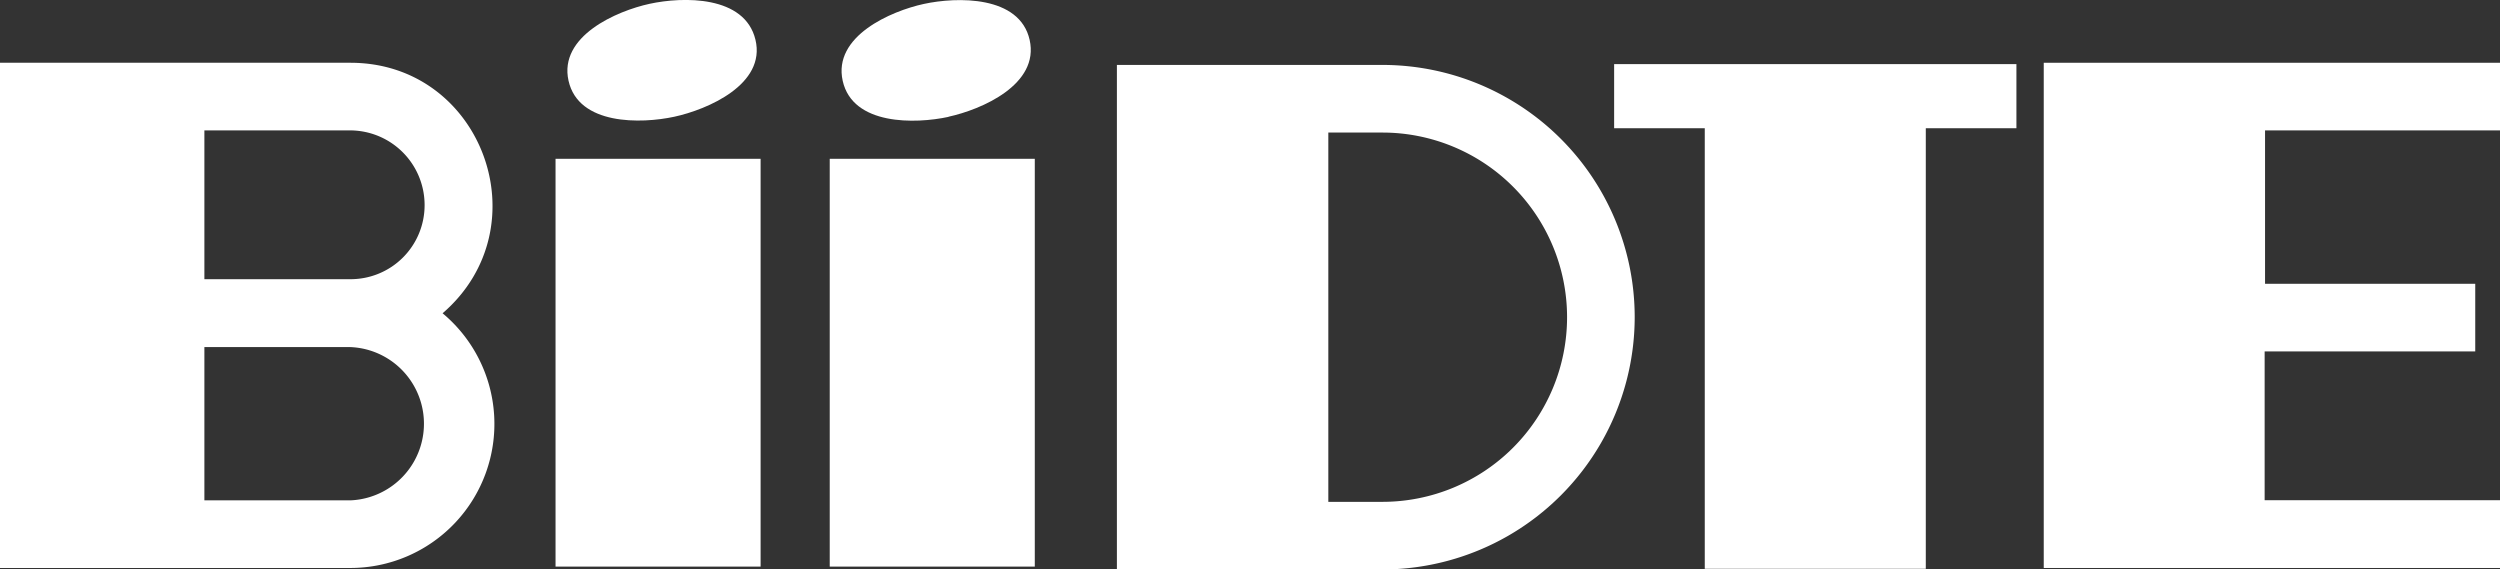 <svg id="Layer_1" data-name="Layer 1" xmlns="http://www.w3.org/2000/svg" viewBox="0 0 184.82 42.1"><rect x="0" y="0" width="184.82" height="42.1" fill="#333333" stroke="none"/><defs><style>.cls-1{fill:#fff;}</style></defs><title>BIIDTE白</title><path class="cls-1" d="M61.06,92.25H35.15V54.9H61.06c9.74,0,14.21,12.13,6.81,18.52A10.65,10.65,0,0,1,61.06,92.25Zm5.48-26.82a5.52,5.52,0,0,0-5.48-5.53H50.26v11h10.8A5.47,5.47,0,0,0,66.54,65.44ZM50.26,75.92V87.25h10.8a5.67,5.67,0,0,0,0-11.33Z" transform="translate(-35.15 -50.26)"/><path class="cls-1" d="M91.38,92.15H76.22V62H91.38V92.15ZM85,58.89c-2.45.53-7.08.64-7.82-2.66s3.56-5.16,6-5.69S90.21,49.9,91,53.2,87.45,58.36,85,58.89Z" transform="translate(-35.15 -50.26)"/><path class="cls-1" d="M111.65,92.15H96.49V62h15.16V92.15Zm-6.38-33.25c-2.45.53-7.08.64-7.82-2.66s3.56-5.16,6-5.69,7.08-.64,7.82,2.66S107.71,58.36,105.27,58.89Z" transform="translate(-35.15 -50.26)"/><path class="cls-1" d="M156,73.68a18.67,18.67,0,0,1-18.68,18.68H117.72V55.06h19.63A18.65,18.65,0,0,1,156,73.68ZM137.35,60.06h-4v27.3h4a13.65,13.65,0,1,0,0-27.3Z" transform="translate(-35.15 -50.26)"/><path class="cls-1" d="M184.22,59.74h-6.7V92.31H161.18V59.74h-6.7V55h29.74Z" transform="translate(-35.15 -50.26)"/><path class="cls-1" d="M220,92.25H186.24V54.9H220v5h-17.4V71.24h15.54v5H202.57v11H220Z" transform="translate(-35.15 -50.26)"/></svg>